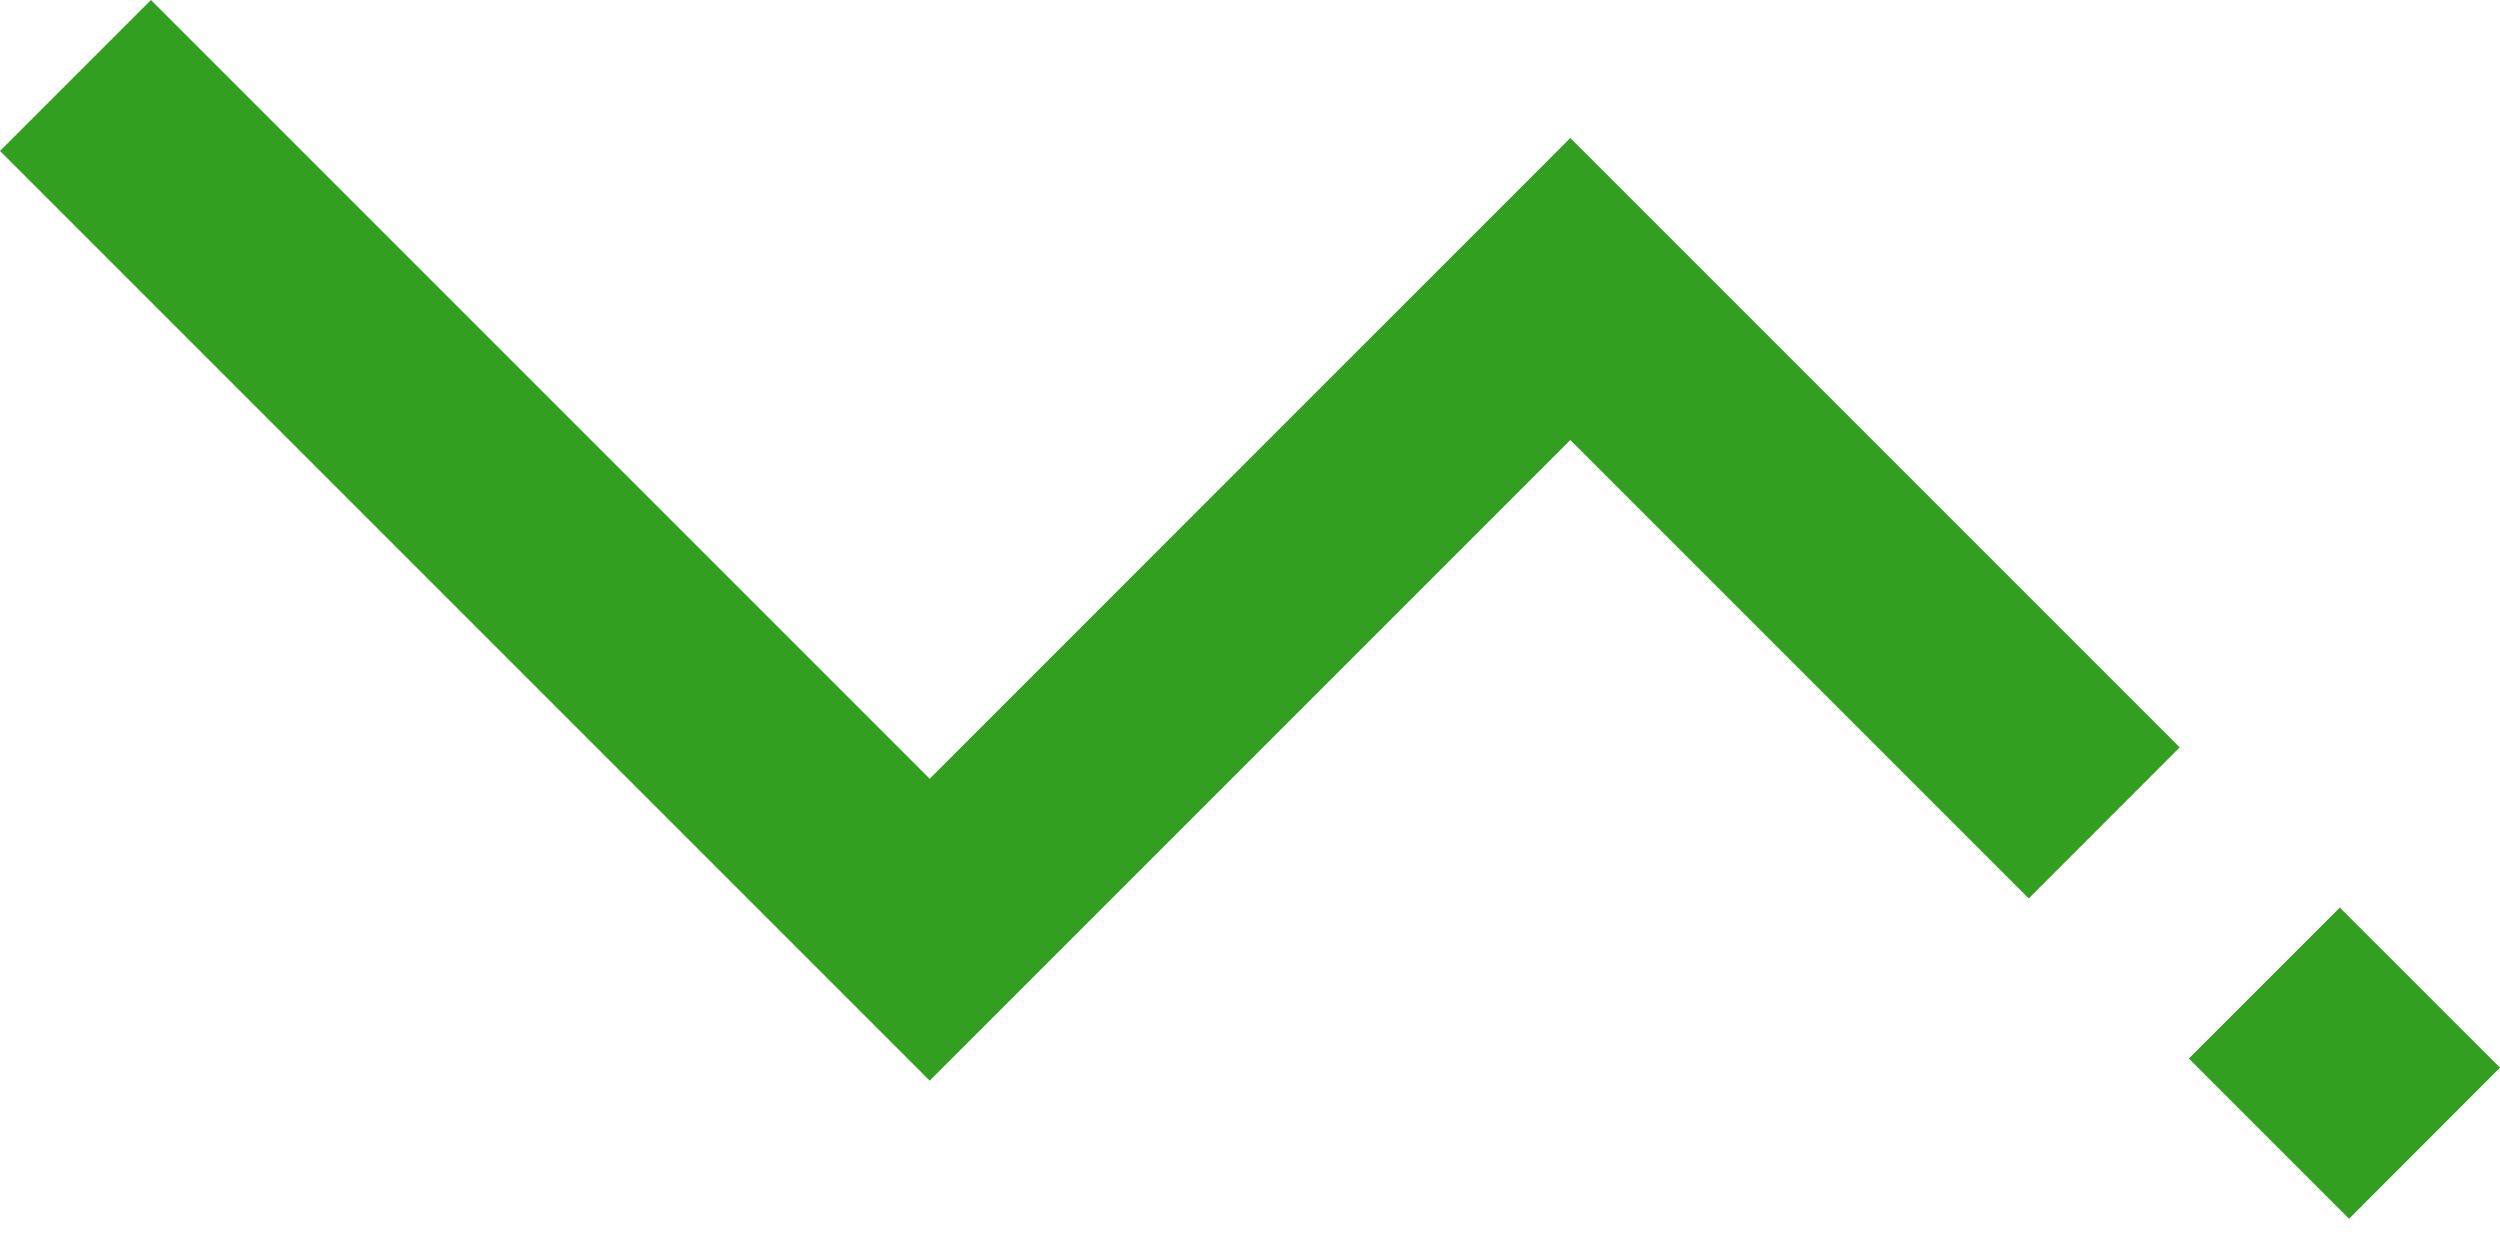 <svg width="24" height="12" viewBox="0 0 24 12" fill="none" xmlns="http://www.w3.org/2000/svg">
<path d="M8.925 10.374L15.075 4.224L19.476 8.625L20.925 7.175L15.075 1.325L8.925 7.476L1.449 0L0 1.449L8.925 10.374ZM22.551 11.7L24 10.25L22.462 8.713L21.013 10.162L22.551 11.7Z" fill="#339F21"/>
</svg>
